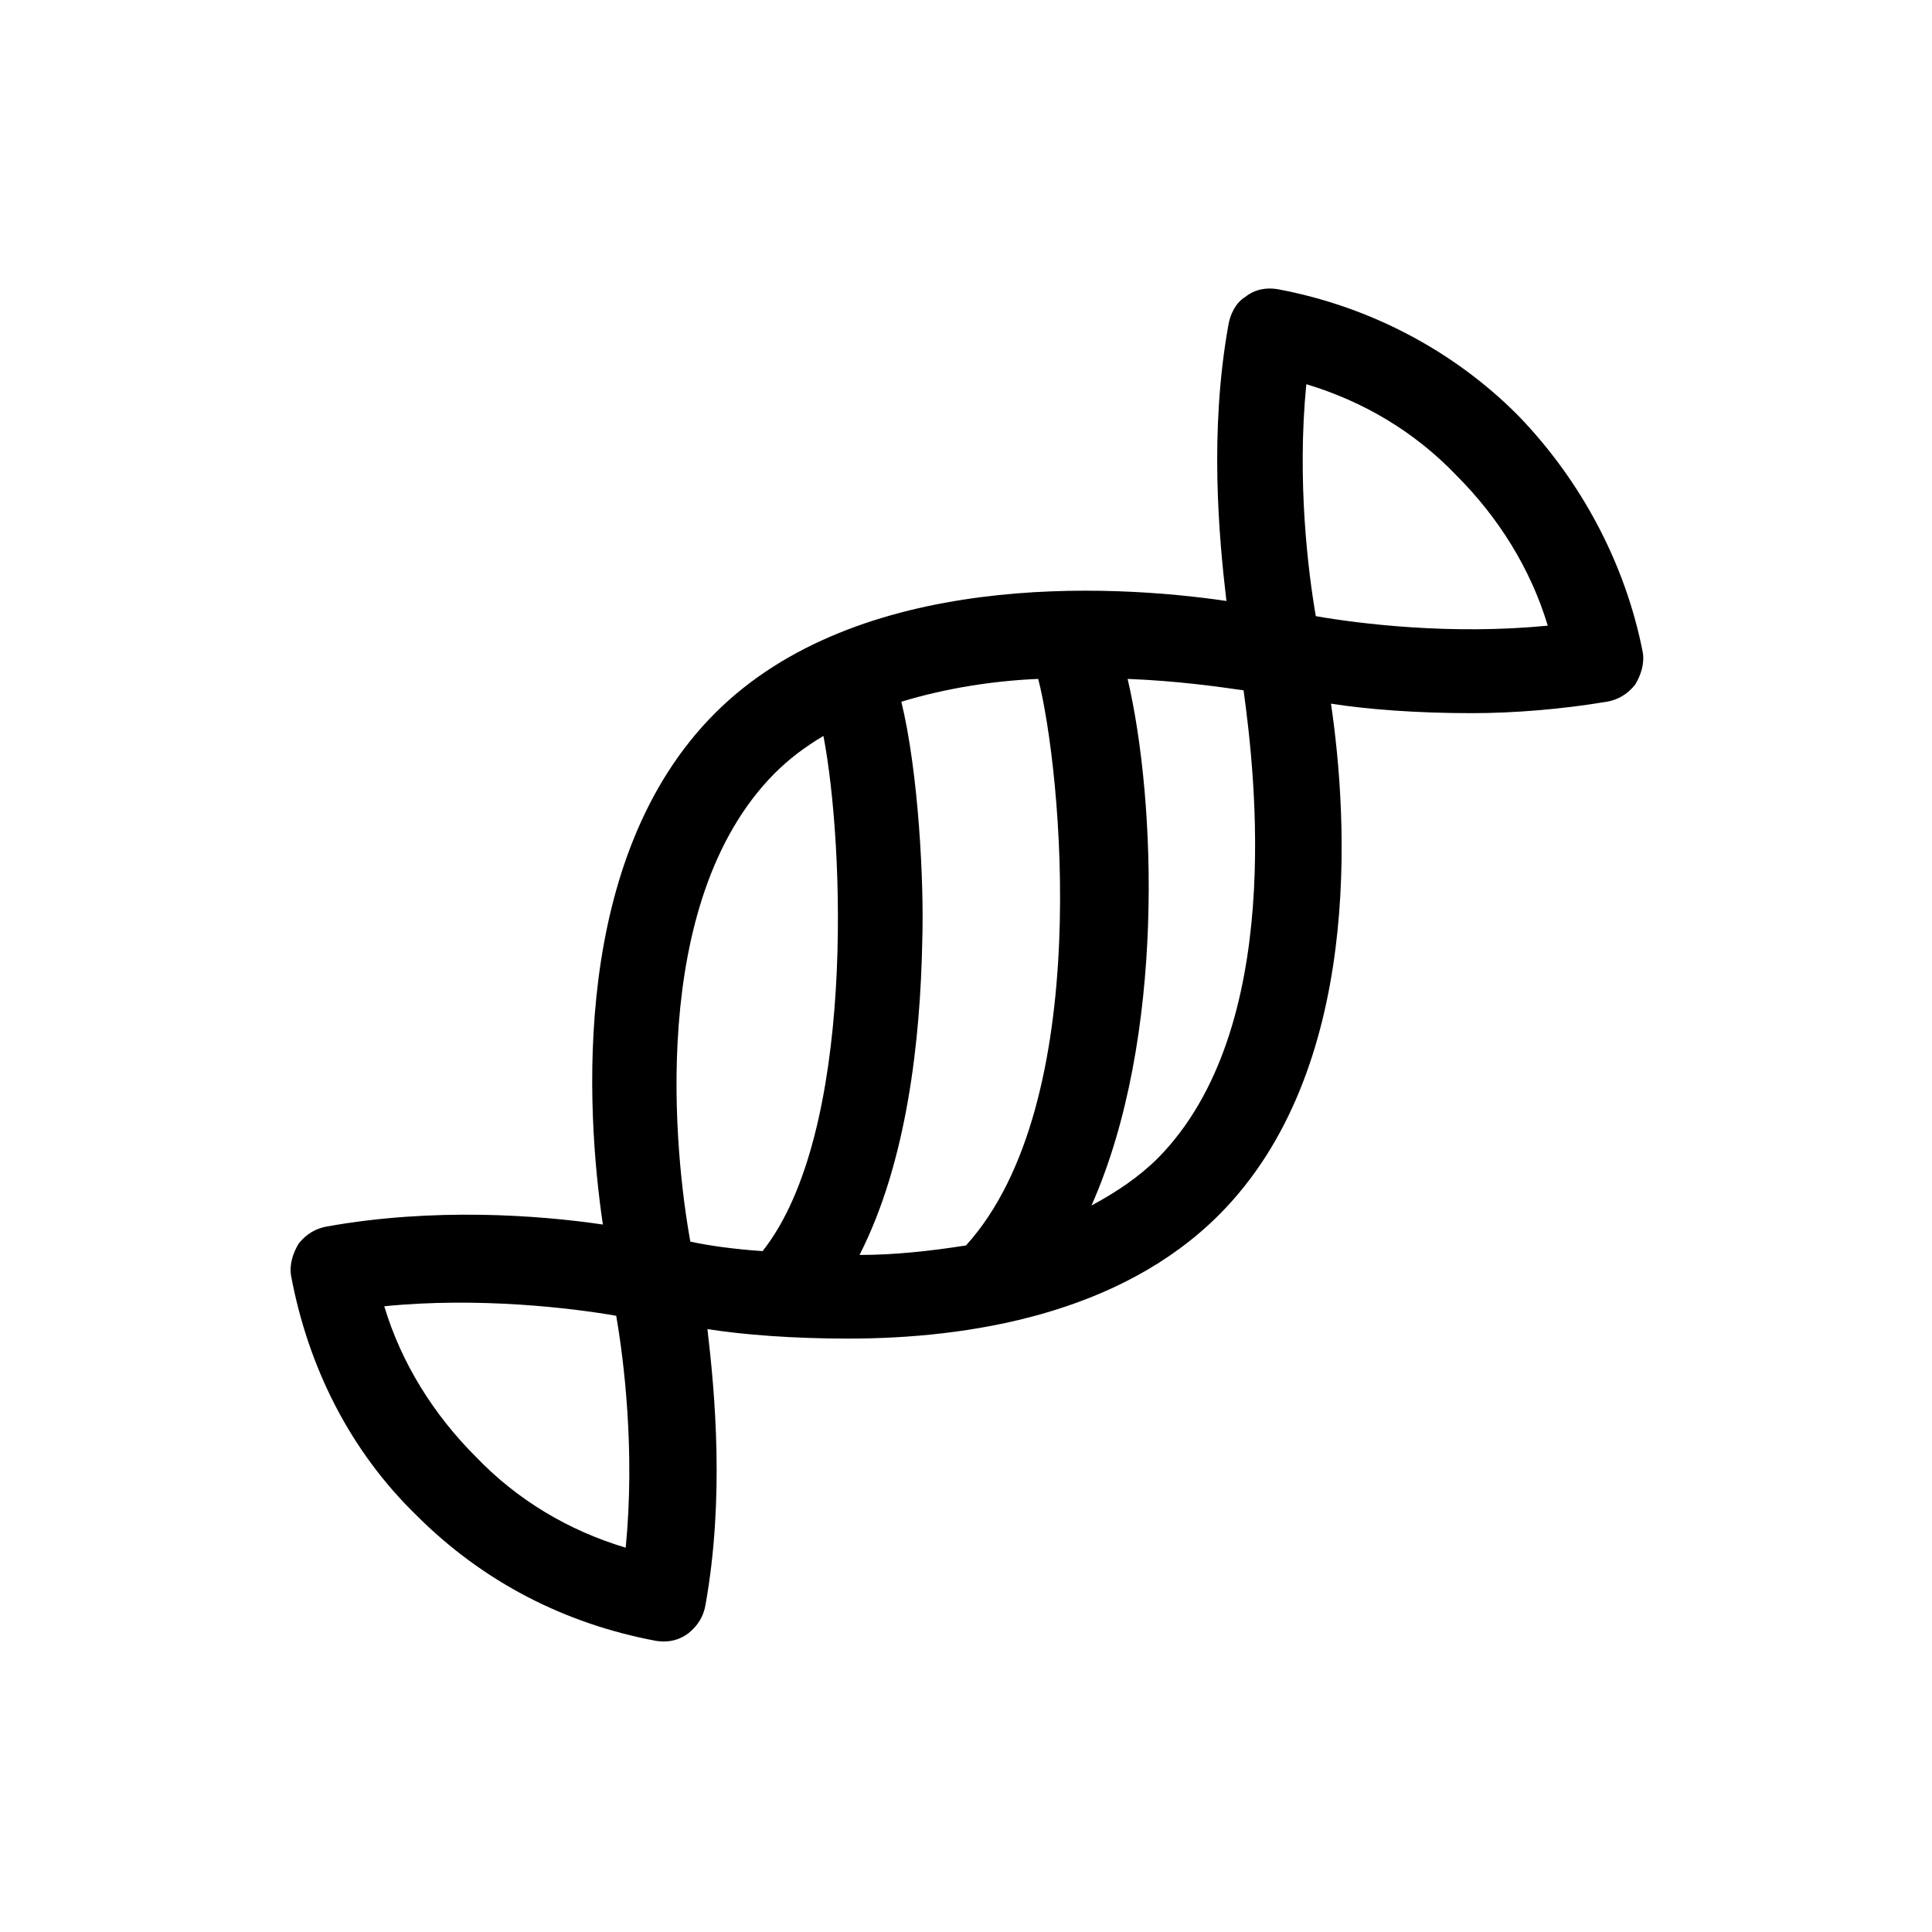 <?xml version="1.0" encoding="UTF-8"?>
<!-- Uploaded to: SVG Repo, www.svgrepo.com, Generator: SVG Repo Mixer Tools -->
<svg fill="#000000" width="800px" height="800px" version="1.1" viewBox="144 144 512 512" xmlns="http://www.w3.org/2000/svg">
 <path d="m546.1 253.89c-17.129-17.129-39.297-28.719-63.48-33.25-3.023-0.504-6.047 0-8.566 2.016-2.519 1.512-4.031 4.535-4.535 7.559-5.039 28.215-2.519 55.922-0.504 73.051-30.73-4.535-97.738-8.062-135.52 29.727-38.289 38.289-34.258 104.79-29.727 135.52-17.129-2.519-44.84-4.535-73.051 0.504-3.023 0.504-5.543 2.016-7.559 4.535-1.512 2.519-2.519 5.543-2.016 8.566 4.535 24.184 15.617 46.352 33.25 63.48 17.633 17.633 39.297 28.719 63.48 33.25 0.504 0 4.535 1.008 8.566-2.016 2.519-2.016 4.031-4.535 4.535-7.559 5.039-28.215 2.519-55.922 0.504-73.051 9.574 1.512 22.672 2.519 37.281 2.519 32.242 0 72.043-6.551 98.242-32.746 38.289-38.289 34.258-104.79 29.727-135.52 9.574 1.512 22.672 2.519 37.281 2.519 11.082 0 23.68-1.008 35.77-3.023 3.023-0.504 5.543-2.016 7.559-4.535 1.512-2.519 2.519-5.543 2.016-8.566-4.531-23.18-16.117-45.348-33.25-62.98zm-163.23 76.074c11.586-3.527 24.184-5.543 36.273-6.047 6.047 23.68 15.113 112.35-19.145 150.14-9.574 1.512-19.145 2.519-28.215 2.519 12.594-24.688 16.121-56.93 16.625-83.129 0.508-15.617-1.004-44.84-5.539-63.48zm-33.754 19.145c4.031-4.031 8.062-7.055 13.098-10.078 5.543 28.719 8.566 105.3-16.121 136.53-7.559-0.504-14.609-1.512-19.145-2.519-4.031-22.164-11.586-89.676 22.168-123.93zm-39.297 205.05c-15.113-4.535-28.719-12.594-39.801-24.184-11.082-11.082-19.648-24.688-24.184-39.801 25.191-2.519 49.879 0.504 61.465 2.519 2.016 11.586 5.039 35.77 2.519 61.465zm141.07-103.28c-5.039 5.039-11.082 9.07-17.633 12.594 19.648-44.336 17.129-107.31 9.574-139.55 13.098 0.504 23.68 2.016 30.73 3.023 3.023 22.168 11.082 89.68-22.672 123.94zm41.816-143.59c-2.016-11.586-5.039-35.77-2.519-61.465 15.113 4.535 28.719 12.594 39.801 24.184 11.082 11.082 19.648 24.688 24.184 39.801-25.695 2.519-49.879-0.504-61.465-2.519z"/>
</svg>